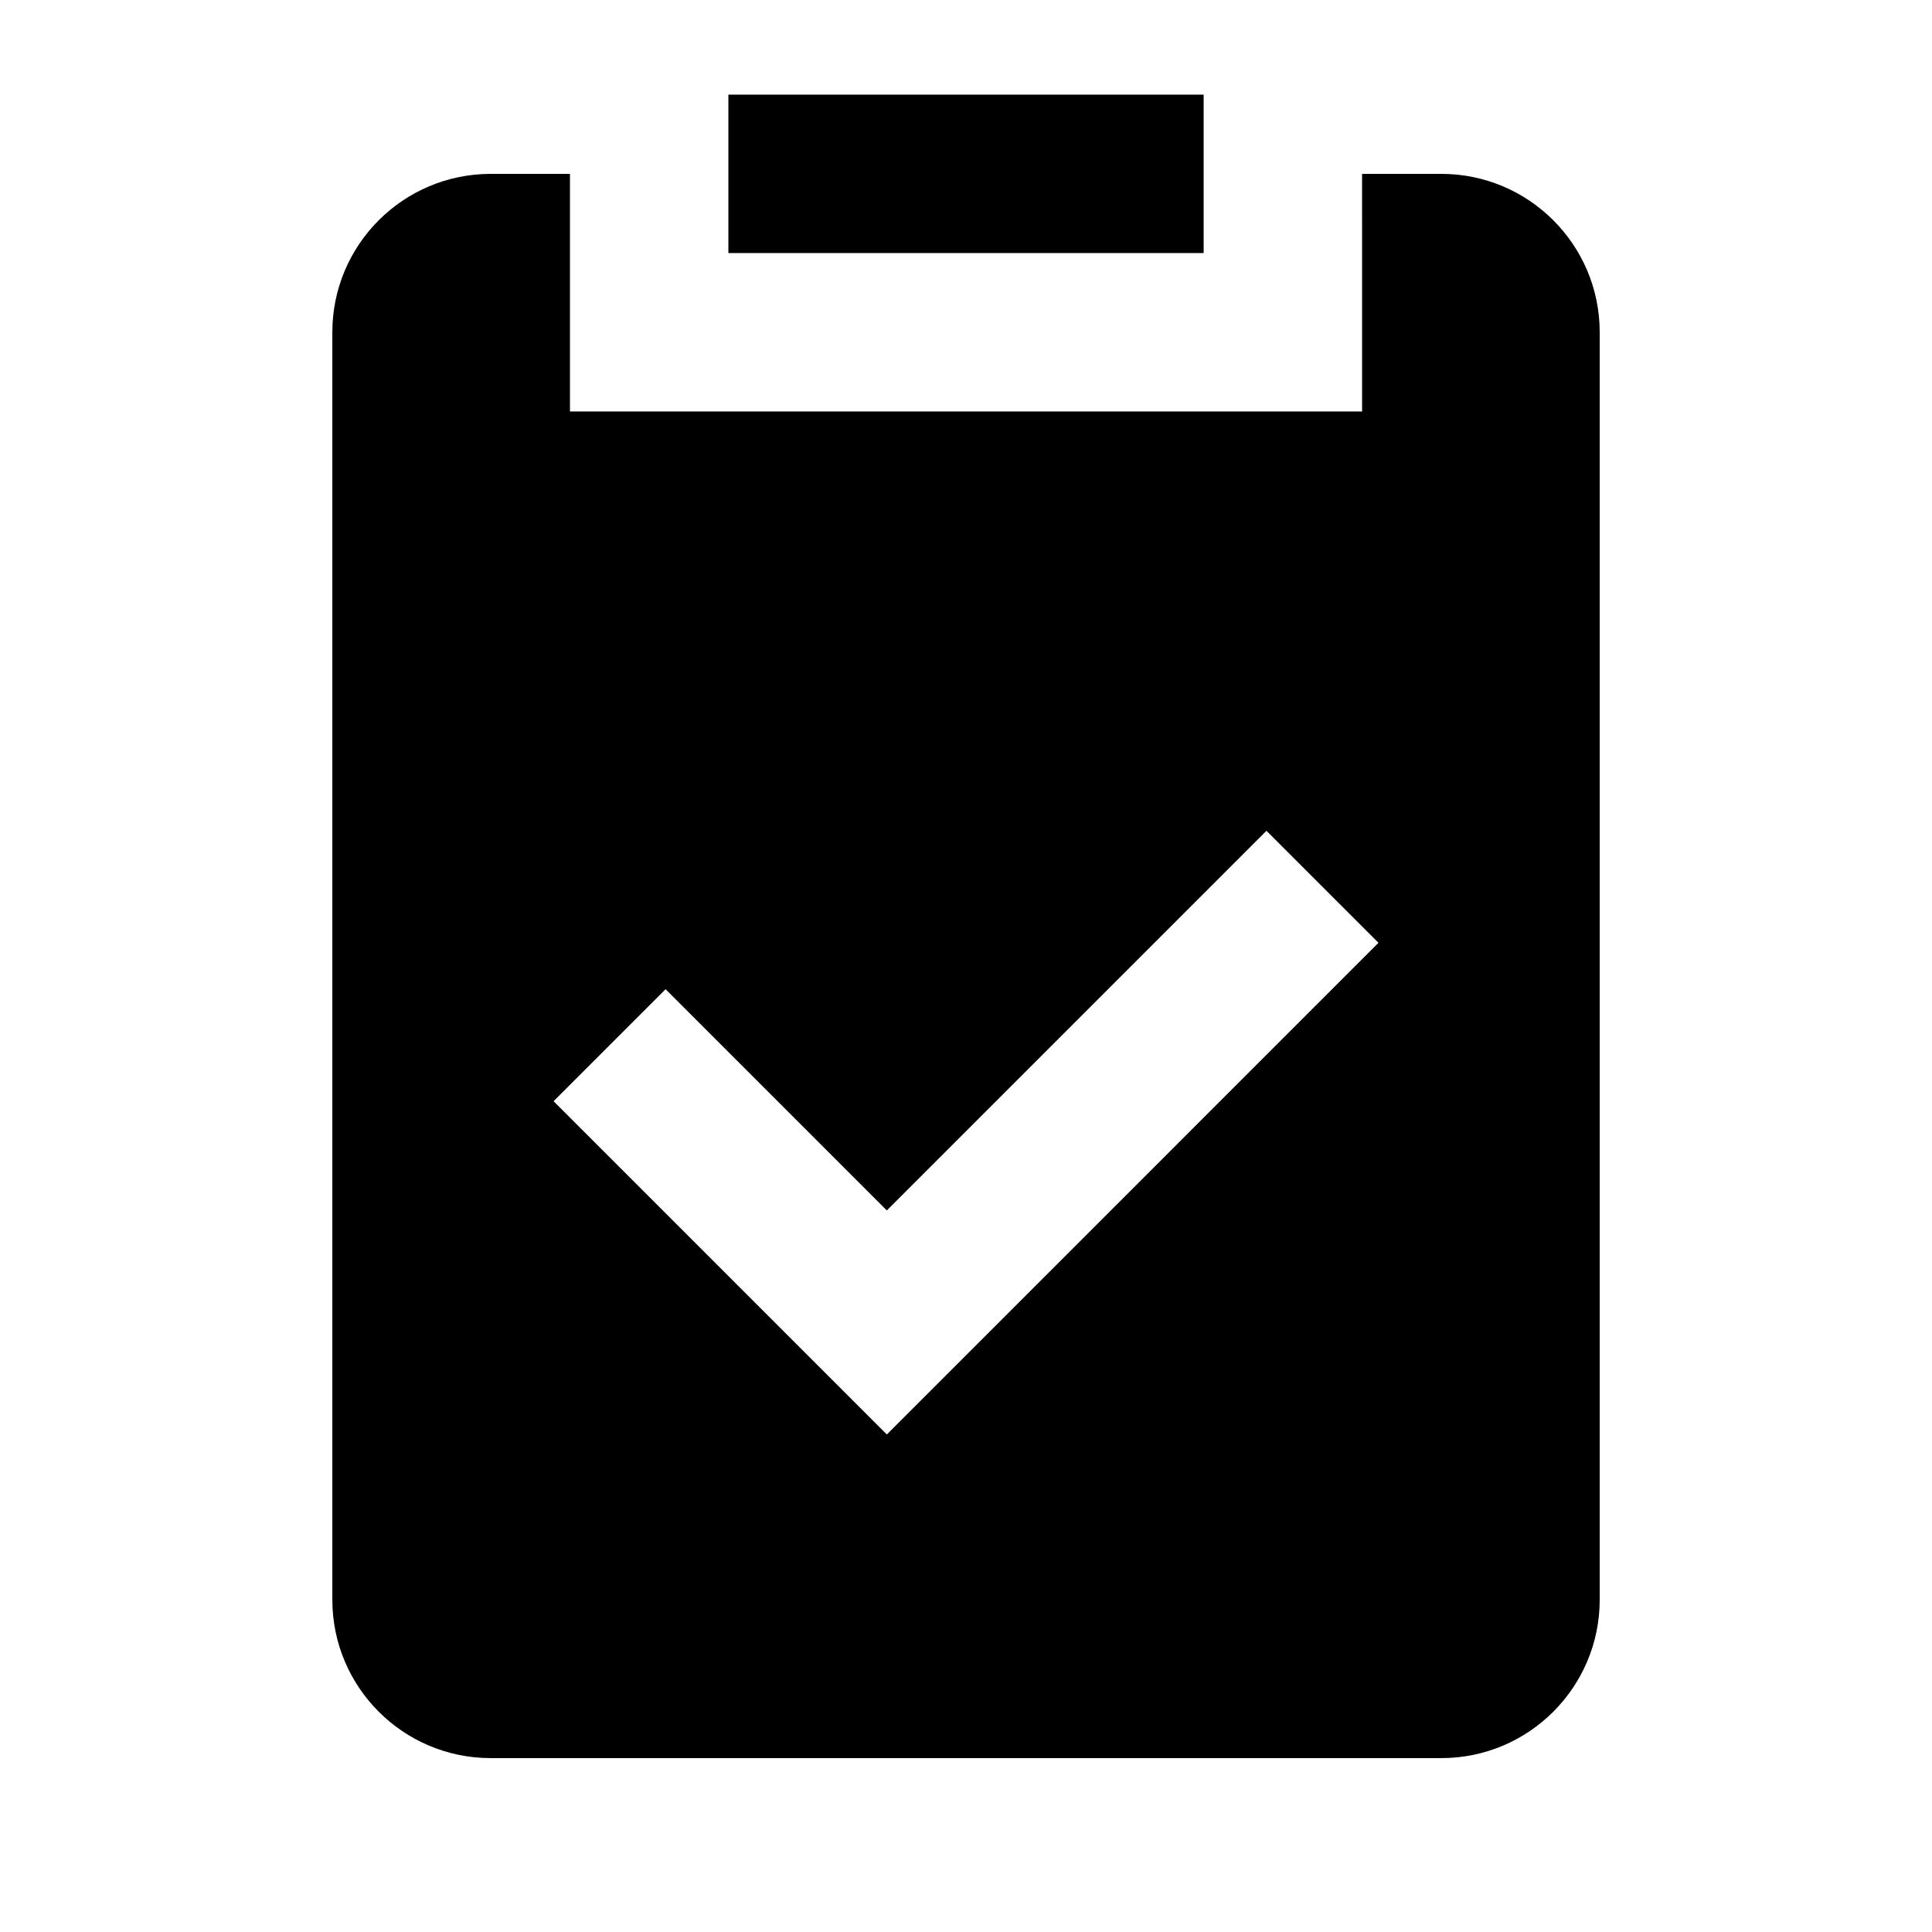 <?xml version="1.0" encoding="UTF-8"?>
<!-- Uploaded to: SVG Repo, www.svgrepo.com, Generator: SVG Repo Mixer Tools -->
<svg fill="#000000" width="800px" height="800px" version="1.1" viewBox="144 144 512 512" xmlns="http://www.w3.org/2000/svg">
 <path d="m462.98 211.07h-125.95v-41.984h125.95zm104.96 20.992v335.87c0 23.188-18.797 41.984-41.984 41.984h-251.9c-23.188 0-41.984-18.797-41.984-41.984v-335.87c0-23.188 18.797-41.984 41.984-41.984h20.992v62.977h209.92l-0.004-62.977h20.992c23.188 0 41.984 18.797 41.984 41.984zm-58.629 161.79-29.684-29.684-100.61 100.61-58.629-58.629-29.684 29.684 88.312 88.316z"/>
</svg>